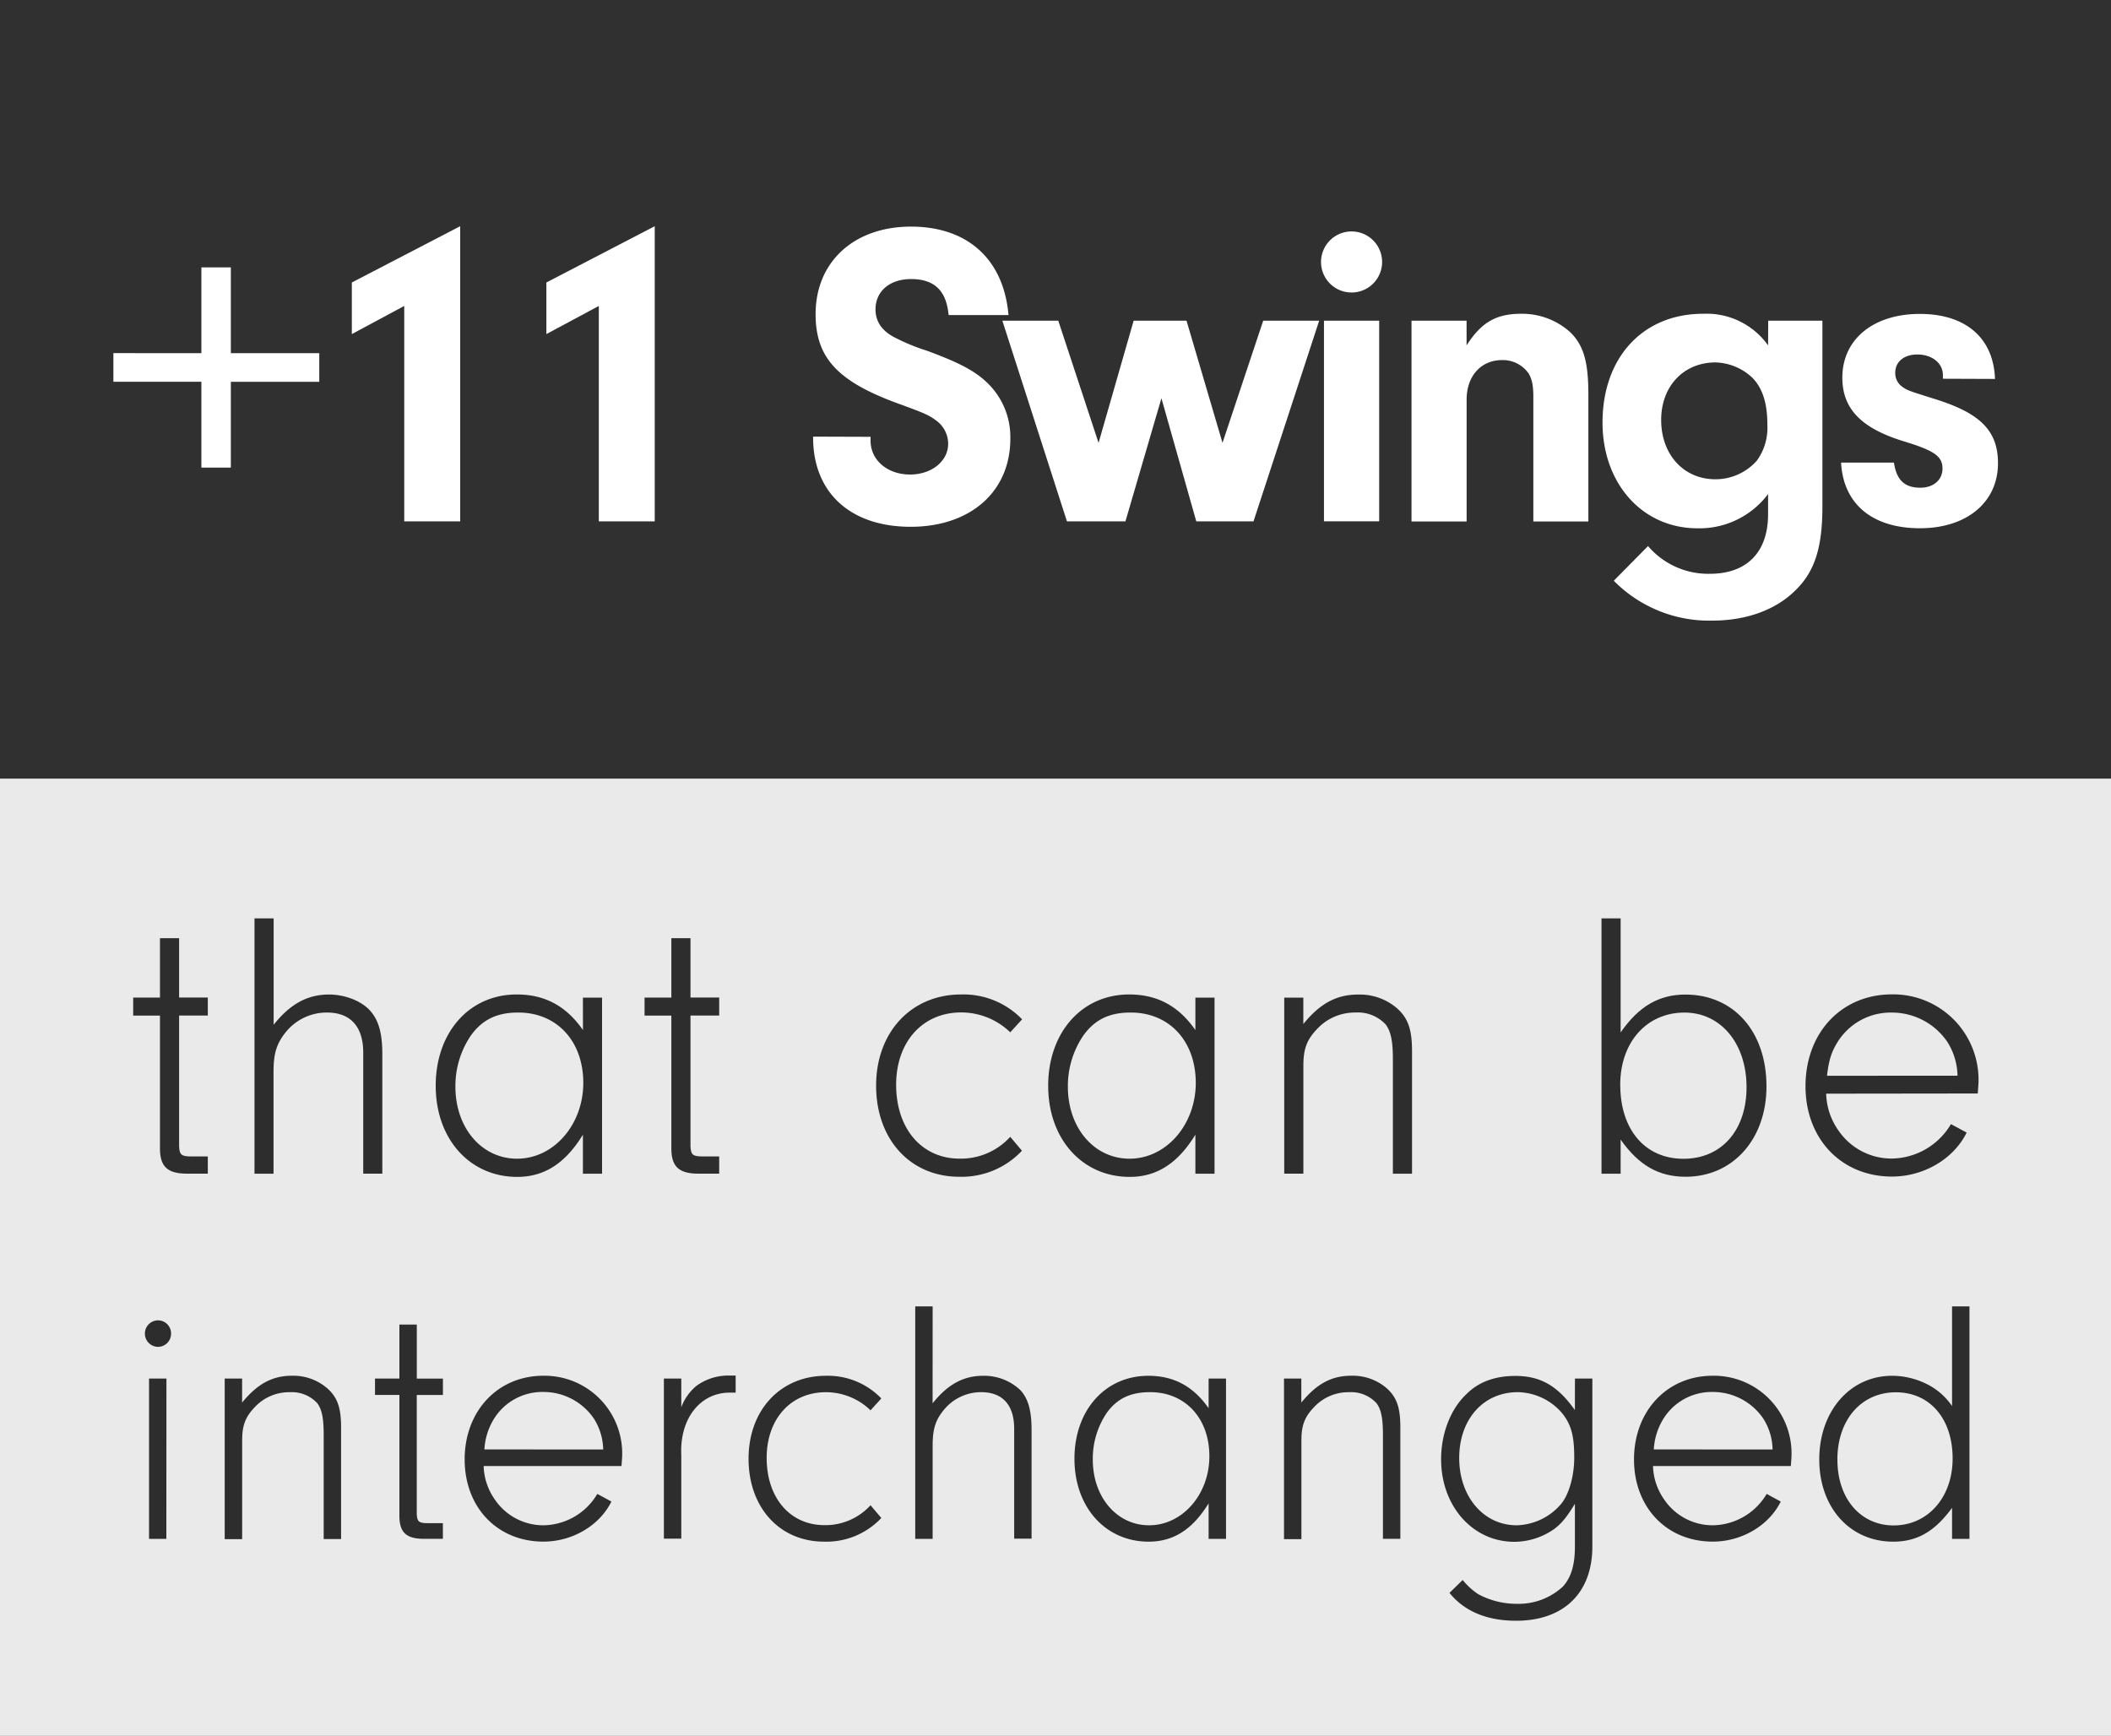 <svg id="Layer_1" data-name="Layer 1" xmlns="http://www.w3.org/2000/svg" viewBox="0 0 450 370"><rect x="0" y="0" width="450" height="370" fill="#808080" stroke="none"/><defs><style>.cls-1{fill:#303030;}.cls-2{fill:#eaeaea;}.cls-3{fill:#fff;}.cls-4{fill:#2d2d2d;}</style></defs><title>11_swings</title><rect class="cls-1" width="450" height="166"/><rect class="cls-2" y="166" width="450" height="204"/><path class="cls-3" d="M42.93,75.29V57h6.28V75.29H68.06v6.1H49.21V99.68H42.93V81.38H24.17v-6.1Z"/><path class="cls-3" d="M75,71.22v-11l23.1-12v62.92H86.17V65.22Z"/><path class="cls-3" d="M116.47,71.22v-11l23.1-12v62.92H127.65V65.22Z"/><path class="cls-3" d="M185.58,93.12v.83c0,4.16,3.6,7.21,8.41,7.21,4.62,0,8.13-2.86,8.13-6.56a6.13,6.13,0,0,0-2.49-4.9c-1.57-1.2-2.68-1.66-7.48-3.42-13.49-4.8-18.29-9.89-18.29-19.31,0-11.18,8.22-18.66,20.33-18.66s19.77,7,20.79,18.85H202.21c-.46-5.17-3-7.67-8-7.67-4.53,0-7.58,2.59-7.58,6.47,0,2.49,1.29,4.44,3.79,5.82a43.33,43.33,0,0,0,7.21,3c6.74,2.49,10.16,4.25,12.84,6.84a16,16,0,0,1,4.9,11.92c0,11.27-8.5,18.76-21.25,18.76-12.94,0-20.88-7.39-20.79-19.22Z"/><path class="cls-3" d="M281.21,68.36l-14,42.78h-12.2L247.58,84.9l-7.67,26.24H227.44L213.67,68.36h11.92l8.59,26.05,7.48-26.05h11.27l7.67,26.05,8.68-26.05Z"/><path class="cls-3" d="M294.61,56.25a6.51,6.51,0,0,1-13-.09,6.51,6.51,0,1,1,13,.09ZM294,111.13H282.23V68.36H294Z"/><path class="cls-3" d="M312.63,68.36v5.27c3.14-4.9,6.28-6.74,11.64-6.74a15.31,15.31,0,0,1,10.53,4c2.77,2.77,3.79,6.19,3.79,13.21v27.07H326.86V84.62c0-2.4-.28-3.79-1-5a6.71,6.71,0,0,0-5.64-2.86c-4.53,0-7.58,3.42-7.58,8.41v26H300.89V68.36Z"/><path class="cls-3" d="M376.93,68.36h11.55V108c0,8.78-1.66,13.86-5.73,17.83-4.16,4.16-10.44,6.47-17.74,6.47a28.5,28.5,0,0,1-21-8.5l7.3-7.39a16.86,16.86,0,0,0,13.21,5.91c7.85,0,12.38-4.62,12.38-12.66v-4.34a18.26,18.26,0,0,1-15.06,7.3c-11.73,0-20.23-9.52-20.23-22.54,0-13.86,8.59-23.19,21.43-23.19a16.07,16.07,0,0,1,13.86,6.74ZM354.11,89.51c0,7.39,4.8,12.66,11.55,12.66a11.75,11.75,0,0,0,8.87-4,11.93,11.93,0,0,0,2.22-7.58c0-4.62-1-7.76-3.14-10a11.9,11.9,0,0,0-8-3.33C358.82,77.32,354.11,82.4,354.11,89.51Z"/><path class="cls-3" d="M414.17,80.74V80c0-2.59-2.31-4.43-5.45-4.43-2.86,0-4.71,1.57-4.71,3.88a3.55,3.55,0,0,0,1.2,2.77c1.29,1,1.39,1,7.3,2.86,9.61,3,13.4,6.74,13.4,13.67,0,8.31-6.65,13.86-16.63,13.86-10.16,0-16.35-5.17-16.82-14h11.27c.55,3.7,2.22,5.36,5.64,5.36,2.77,0,4.71-1.66,4.71-4.07,0-2.59-1.66-3.79-7.95-5.73-9.24-2.77-13.4-6.93-13.4-13.67,0-8.13,6.56-13.58,16.54-13.58,9.79,0,15.71,5.17,16,13.86Z"/><path class="cls-4" d="M38.18,244.33c.08,1.88.49,2.2,2.69,2.2H44.3v3.67H39.89c-4.16,0-5.71-1.47-5.79-5.14V216.5H28.39v-3.84H34.1V200h4.08v12.65H44.3v3.84H38.18Z"/><path class="cls-4" d="M58.33,218.46c3.51-4.41,7.18-6.45,11.83-6.45,3.26,0,6.77,1.31,8.65,3.35s2.69,4.81,2.69,9.38v25.46H77.43V224.42c0-5.55-2.69-8.57-7.75-8.57A11.23,11.23,0,0,0,61,219.93c-2,2.45-2.69,4.57-2.69,8.49v21.79H54.25V195.78h4.08Z"/><path class="cls-4" d="M124.26,212.67h4.08v37.54h-4.08v-8.32c-3.75,6.12-8.24,9-14,9-10.12,0-17.38-8.08-17.38-19.42S100,212,110.15,212c6,0,10.53,2.45,14.12,7.59Zm-23.83,8a19.13,19.13,0,0,0-3.35,11c0,8.81,5.63,15.34,13.14,15.34,7.83,0,14.12-7.26,14.12-16.16s-5.63-15-13.87-15C106,215.85,102.88,217.32,100.44,220.66Z"/><path class="cls-4" d="M147.19,244.33c.08,1.88.49,2.2,2.69,2.2h3.43v3.67h-4.41c-4.16,0-5.71-1.47-5.79-5.14V216.5H137.4v-3.84h5.71V200h4.08v12.65h6.12v3.84h-6.12Z"/><path class="cls-4" d="M217.85,245.31a17.64,17.64,0,0,1-13.38,5.55c-10.45,0-17.71-8-17.71-19.42S194.27,212,204.88,212a17.36,17.36,0,0,1,13,5.3l-2.53,2.77a15,15,0,0,0-10.45-4.24c-8.24,0-13.87,6.28-13.87,15.42,0,9.38,5.47,15.75,13.55,15.75a14.23,14.23,0,0,0,10.77-4.65Z"/><path class="cls-4" d="M254.82,212.67h4.08v37.54h-4.08v-8.32c-3.75,6.12-8.24,9-14,9-10.12,0-17.38-8.08-17.38-19.42S230.58,212,240.7,212c6,0,10.53,2.45,14.12,7.59Zm-23.83,8a19.13,19.13,0,0,0-3.35,11c0,8.81,5.63,15.34,13.14,15.34,7.83,0,14.12-7.26,14.12-16.16s-5.63-15-13.87-15C236.54,215.85,233.44,217.32,231,220.66Z"/><path class="cls-4" d="M277.83,212.67v5.63c3.59-4.41,7.1-6.28,11.67-6.28a12.17,12.17,0,0,1,8.32,2.94c2.37,2.12,3.18,4.57,3.18,9.14v26.11h-4.08V225.89c0-3.92-.41-6-1.55-7.51a8.08,8.08,0,0,0-6.37-2.53,11,11,0,0,0-8.16,3.43c-2.29,2.37-3,4.33-3,7.92v23h-4.08V212.67Z"/><path class="cls-4" d="M345.47,250.21h-4.08V195.78h4.08v24.32c3.83-5.55,8.16-8.08,13.79-8.08,10.36,0,17.3,7.92,17.3,19.58,0,11.26-7.18,19.26-17.22,19.26-5.79,0-10-2.45-13.87-7.92Zm-.08-18.93c0,9.55,5.3,15.75,13.46,15.75s13.46-6.12,13.46-15.26c0-9.3-5.47-15.91-13.22-15.91C351,215.85,345.38,222.21,345.38,231.27Z"/><path class="cls-4" d="M389.28,233.15a14.22,14.22,0,0,0,2.61,7.83,13.69,13.69,0,0,0,11.34,6,14.88,14.88,0,0,0,12.65-7.34l3.35,1.8c-2.77,5.63-9.14,9.38-15.91,9.38-10.77,0-18.44-8-18.44-19.26,0-11.42,7.67-19.58,18.44-19.58a18.19,18.19,0,0,1,18.44,18.52c0,.49-.08,1.47-.16,2.61Zm28-3.83a13.91,13.91,0,0,0-2.2-7.26,14.29,14.29,0,0,0-11.83-6.2,13.32,13.32,0,0,0-11.59,6.37c-1.22,2-1.8,3.67-2.2,7.1Z"/><path class="cls-4" d="M36.46,284.37a2.79,2.79,0,0,1-2.75,2.75,2.82,2.82,0,0,1,0-5.65A2.78,2.78,0,0,1,36.46,284.37Zm-1,43.69H31.77V293.88h3.71Z"/><path class="cls-4" d="M51.61,293.88V299c3.27-4,6.46-5.72,10.62-5.72A11.07,11.07,0,0,1,69.81,296c2.15,1.93,2.9,4.16,2.9,8.32v23.77H69V305.92c0-3.57-.37-5.5-1.41-6.83a7.36,7.36,0,0,0-5.79-2.3,10,10,0,0,0-7.43,3.12c-2.08,2.16-2.75,3.94-2.75,7.21v21H47.9V293.88Z"/><path class="cls-4" d="M88.84,322.71c.07,1.71.45,2,2.45,2h3.12v3.34h-4c-3.79,0-5.2-1.34-5.27-4.68v-26h-5.2v-3.49h5.2V282.37h3.71v11.52h5.57v3.49H88.84Z"/><path class="cls-4" d="M103.1,312.53a13,13,0,0,0,2.38,7.13,12.47,12.47,0,0,0,10.33,5.5,13.55,13.55,0,0,0,11.52-6.69l3,1.63c-2.53,5.13-8.32,8.54-14.49,8.54-9.81,0-16.79-7.28-16.79-17.53s7-17.83,16.79-17.83a16.56,16.56,0,0,1,16.79,16.87c0,.45-.07,1.34-.15,2.38ZM128.58,309a12.67,12.67,0,0,0-2-6.61,13,13,0,0,0-10.77-5.65,12.12,12.12,0,0,0-10.55,5.79,13.83,13.83,0,0,0-2,6.46Z"/><path class="cls-4" d="M145.23,293.88V300a10.76,10.76,0,0,1,3.19-4.53,11.46,11.46,0,0,1,6.91-2.23h1.49v3.64h-1.26c-6.32,0-10.7,5.57-10.33,13.3v17.83h-3.71V293.88Z"/><path class="cls-4" d="M187.87,323.6a16.06,16.06,0,0,1-12.18,5.05c-9.51,0-16.12-7.28-16.12-17.68s6.83-17.68,16.49-17.68a15.8,15.8,0,0,1,11.81,4.83l-2.3,2.53a13.69,13.69,0,0,0-9.51-3.86c-7.5,0-12.63,5.72-12.63,14,0,8.54,5,14.34,12.33,14.34a13,13,0,0,0,9.81-4.24Z"/><path class="cls-4" d="M198.8,299.16c3.19-4,6.54-5.87,10.77-5.87a11.25,11.25,0,0,1,7.88,3c1.71,1.78,2.45,4.38,2.45,8.54v23.18h-3.71V304.58c0-5.05-2.45-7.8-7.06-7.8a10.23,10.23,0,0,0-7.87,3.71c-1.86,2.23-2.45,4.16-2.45,7.73v19.84h-3.71V278.5h3.71Z"/><path class="cls-4" d="M257.64,293.88h3.71v34.18h-3.71v-7.58c-3.42,5.57-7.5,8.17-12.78,8.17-9.21,0-15.82-7.36-15.82-17.68s6.54-17.68,15.75-17.68c5.42,0,9.58,2.23,12.85,6.91Zm-21.69,7.28a17.42,17.42,0,0,0-3,10c0,8,5.13,14,12,14,7.13,0,12.85-6.61,12.85-14.71s-5.13-13.67-12.63-13.67C241,296.78,238.17,298.12,235.95,301.16Z"/><path class="cls-4" d="M277.4,293.88V299c3.27-4,6.46-5.72,10.63-5.72a11.08,11.08,0,0,1,7.58,2.67c2.15,1.93,2.9,4.16,2.9,8.32v23.77h-3.71V305.92c0-3.57-.37-5.5-1.41-6.83a7.35,7.35,0,0,0-5.79-2.3,10,10,0,0,0-7.43,3.12c-2.08,2.16-2.75,3.94-2.75,7.21v21h-3.71V293.88Z"/><path class="cls-4" d="M335.73,293.88h3.71v35.81c0,9.88-6.09,15.82-16.27,15.82-6.17,0-11-2-14.19-5.94l2.82-2.75a14.76,14.76,0,0,0,3.27,3,17.18,17.18,0,0,0,8.32,2.08,13.86,13.86,0,0,0,9.73-3.64c1.78-1.93,2.6-4.61,2.6-8.54v-9.14c-1.78,2.9-2.75,4.09-4.38,5.35a14.83,14.83,0,0,1-8.54,2.75c-8.84,0-15.6-7.58-15.6-17.61,0-5.42,2-10.7,5.42-13.89,2.6-2.6,6.09-3.86,10.4-3.86,5.35,0,9,2.08,12.7,7.28Zm-24.67,16.94c0,8.25,5.2,14.34,12.26,14.34a12.85,12.85,0,0,0,9.51-4.61c1.63-2,2.75-5.94,2.75-9.81,0-4.75-.67-7.13-2.67-9.58a12.72,12.72,0,0,0-9.36-4.38C316.19,296.78,311.06,302.58,311.06,310.82Z"/><path class="cls-4" d="M352.37,312.53a13,13,0,0,0,2.38,7.13,12.47,12.47,0,0,0,10.33,5.5,13.55,13.55,0,0,0,11.52-6.69l3,1.63c-2.53,5.13-8.32,8.54-14.49,8.54-9.81,0-16.79-7.28-16.79-17.53s7-17.83,16.79-17.83a16.56,16.56,0,0,1,16.79,16.87c0,.45-.07,1.34-.15,2.38ZM377.86,309a12.65,12.65,0,0,0-2-6.61,13,13,0,0,0-10.77-5.65,12.12,12.12,0,0,0-10.55,5.79,13.83,13.83,0,0,0-2,6.46Z"/><path class="cls-4" d="M416.12,278.5h3.71v49.55h-3.71v-6.61c-3.71,5.05-7.43,7.21-12.56,7.21-9.21,0-15.75-7.28-15.75-17.53s6.54-17.83,15.53-17.83a16.63,16.63,0,0,1,7.28,1.71,14,14,0,0,1,5.5,4.75Zm-24.44,32.69c0,8.25,4.9,14,12,14,7.28,0,12.56-6,12.56-14.26,0-8.47-4.83-14.12-12.11-14.12S391.67,302.58,391.67,311.19Z"/></svg>